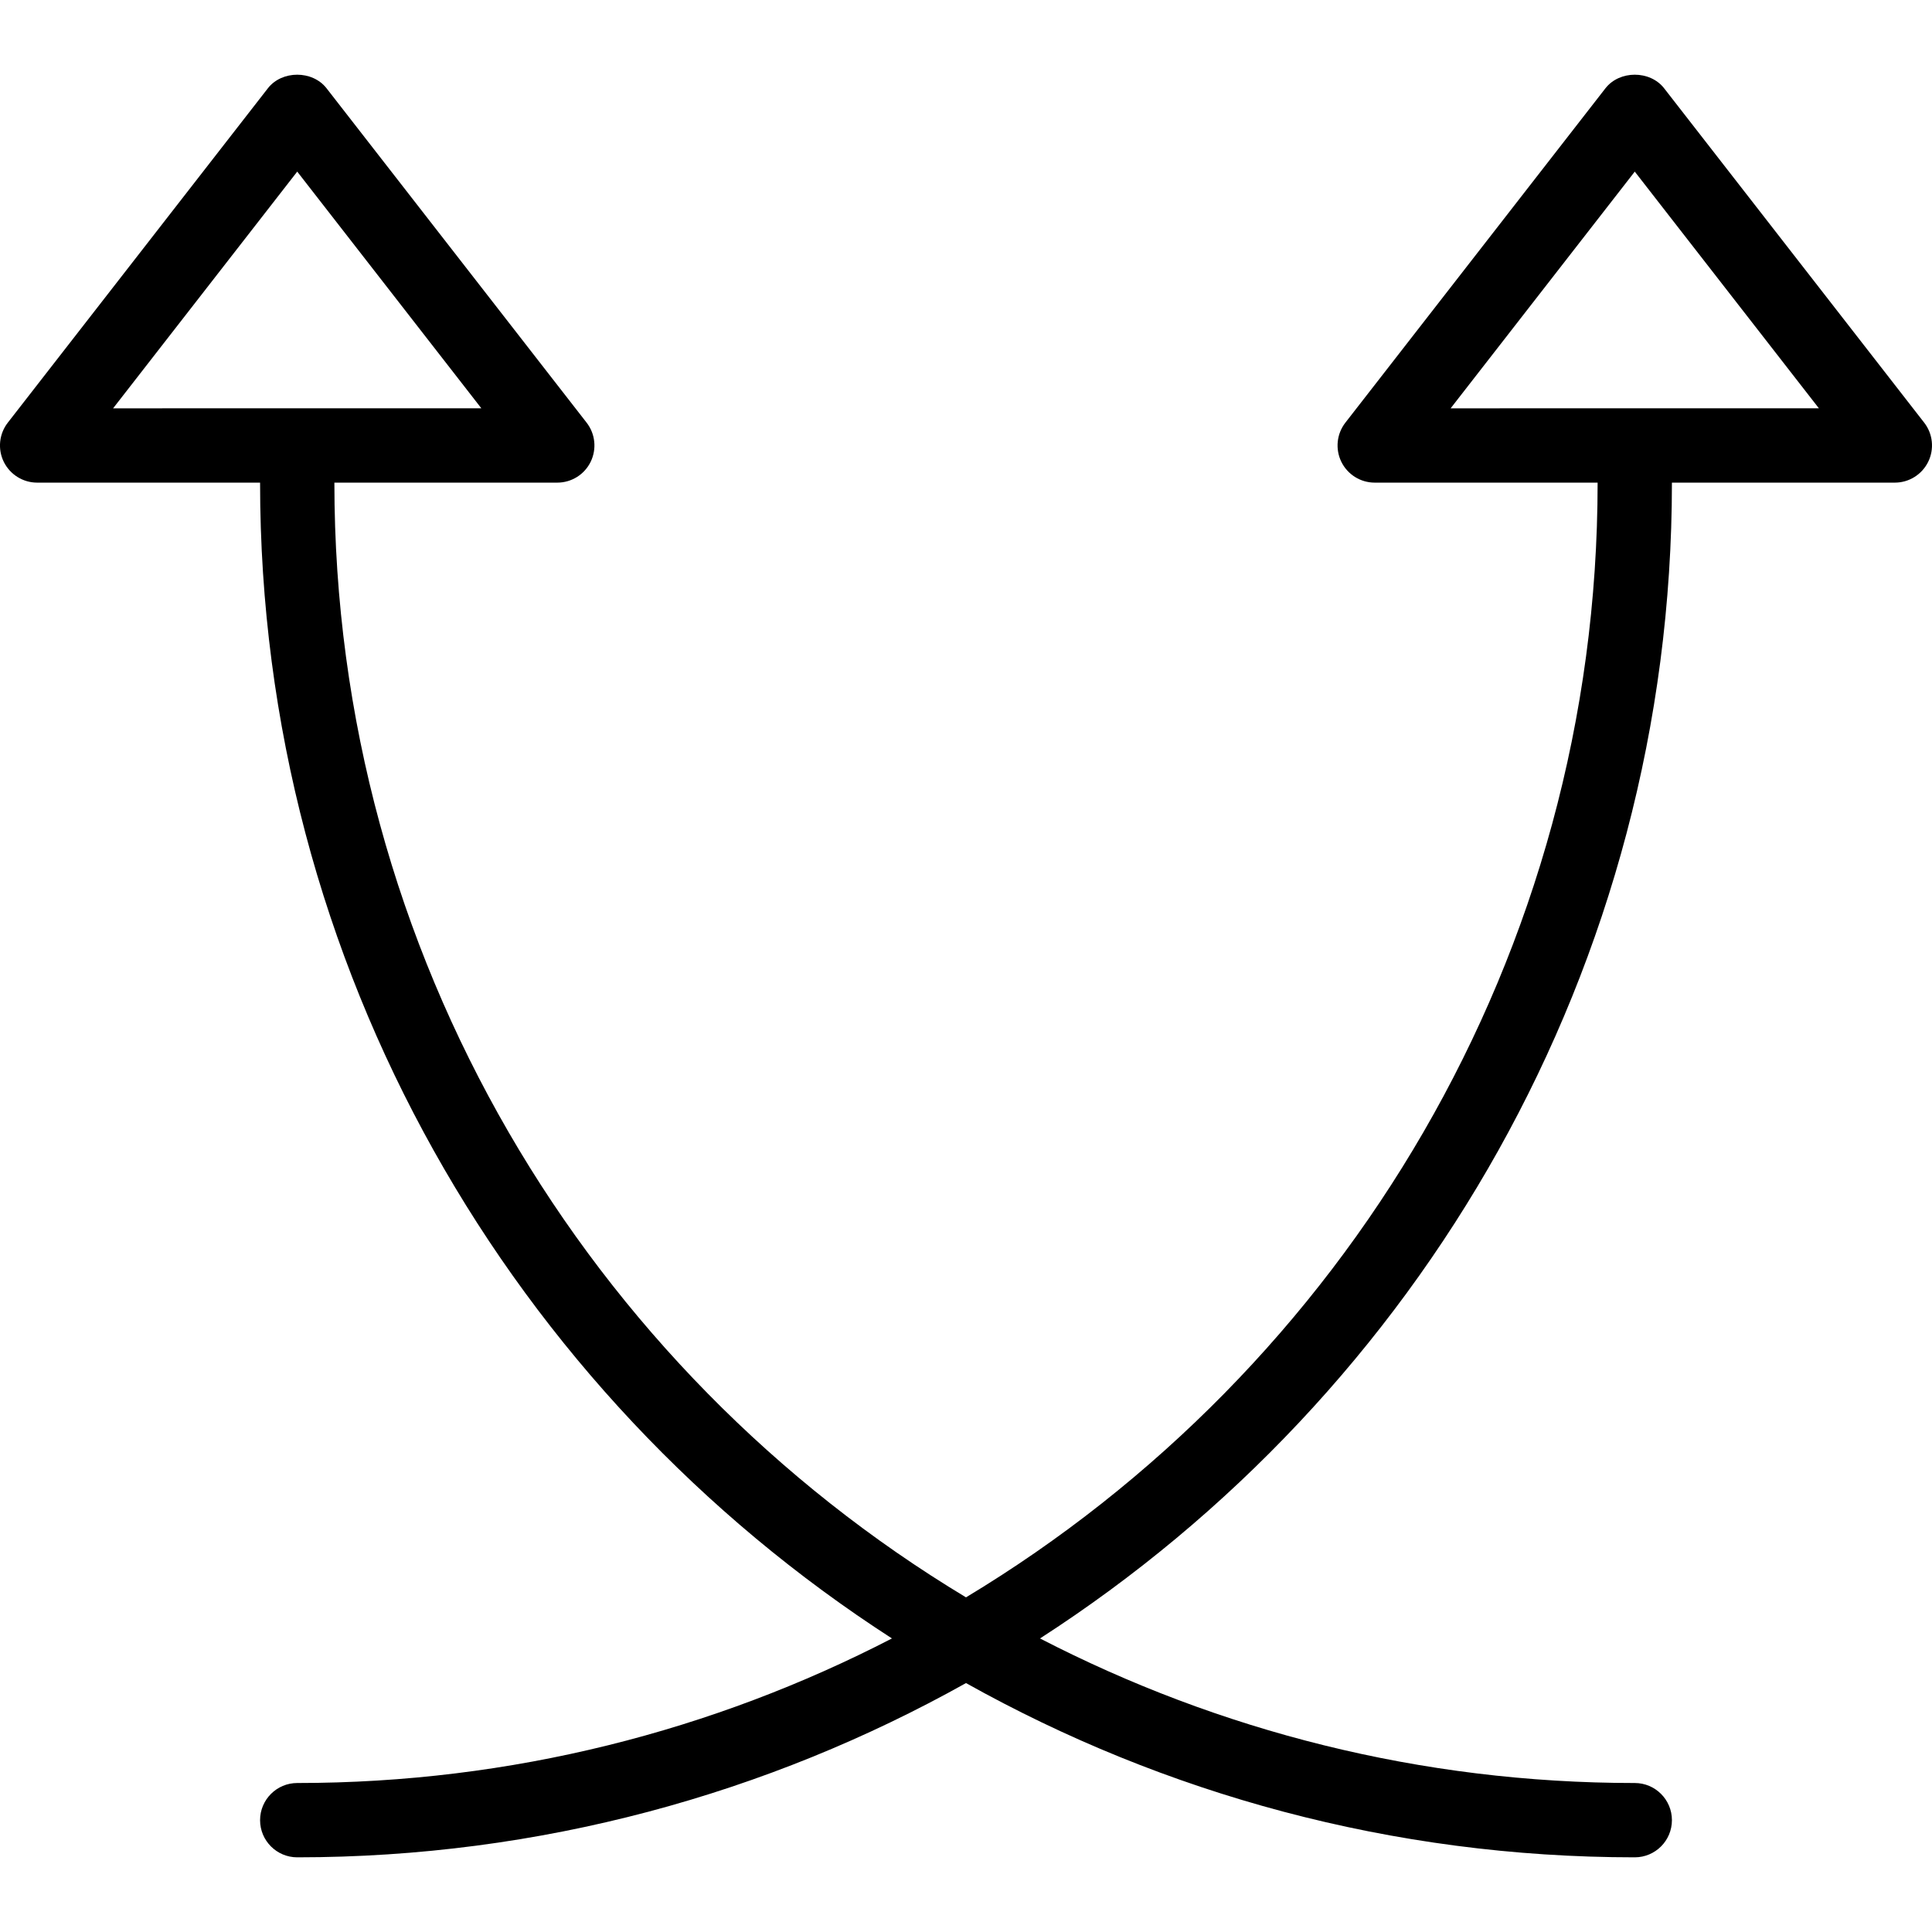 <?xml version="1.0" encoding="iso-8859-1"?>
<!-- Uploaded to: SVG Repo, www.svgrepo.com, Generator: SVG Repo Mixer Tools -->
<svg fill="#000000" height="800px" width="800px" version="1.1" id="Capa_1" xmlns="http://www.w3.org/2000/svg" xmlns:xlink="http://www.w3.org/1999/xlink" 
	 viewBox="0 0 52 52" xml:space="preserve">
<g>
	<path d="M51.79,11.376l-7-9c-0.379-0.487-1.2-0.487-1.579,0l-7,9c-0.234,0.301-0.276,0.71-0.109,1.053
		C36.27,12.772,36.618,12.99,37,12.99h6c0,12.72-6.823,23.875-17,30.003C15.823,36.864,9,25.71,9,12.99h6
		c0.382,0,0.731-0.218,0.898-0.561c0.167-0.343,0.125-0.752-0.109-1.053l-7-9c-0.379-0.487-1.2-0.487-1.579,0l-7,9
		c-0.234,0.301-0.276,0.71-0.109,1.053C0.27,12.772,0.618,12.99,1,12.99h6c0,13.04,6.787,24.517,17.007,31.109
		C19.206,46.579,13.766,47.99,8,47.99c-0.552,0-1,0.448-1,1s0.448,1,1,1c6.531,0,12.668-1.708,18-4.69
		c5.332,2.982,11.469,4.69,18,4.69c0.552,0,1-0.448,1-1s-0.448-1-1-1c-5.766,0-11.206-1.41-16.008-3.891
		C38.213,37.507,45,26.03,45,12.99h6c0.382,0,0.73-0.218,0.898-0.561C52.066,12.086,52.024,11.677,51.79,11.376z M3.044,10.99
		L8,4.619l4.956,6.371L3.044,10.99L3.044,10.99z M39.044,10.99L44,4.619l4.956,6.371L39.044,10.99L39.044,10.99z"/>
</g>
</svg>